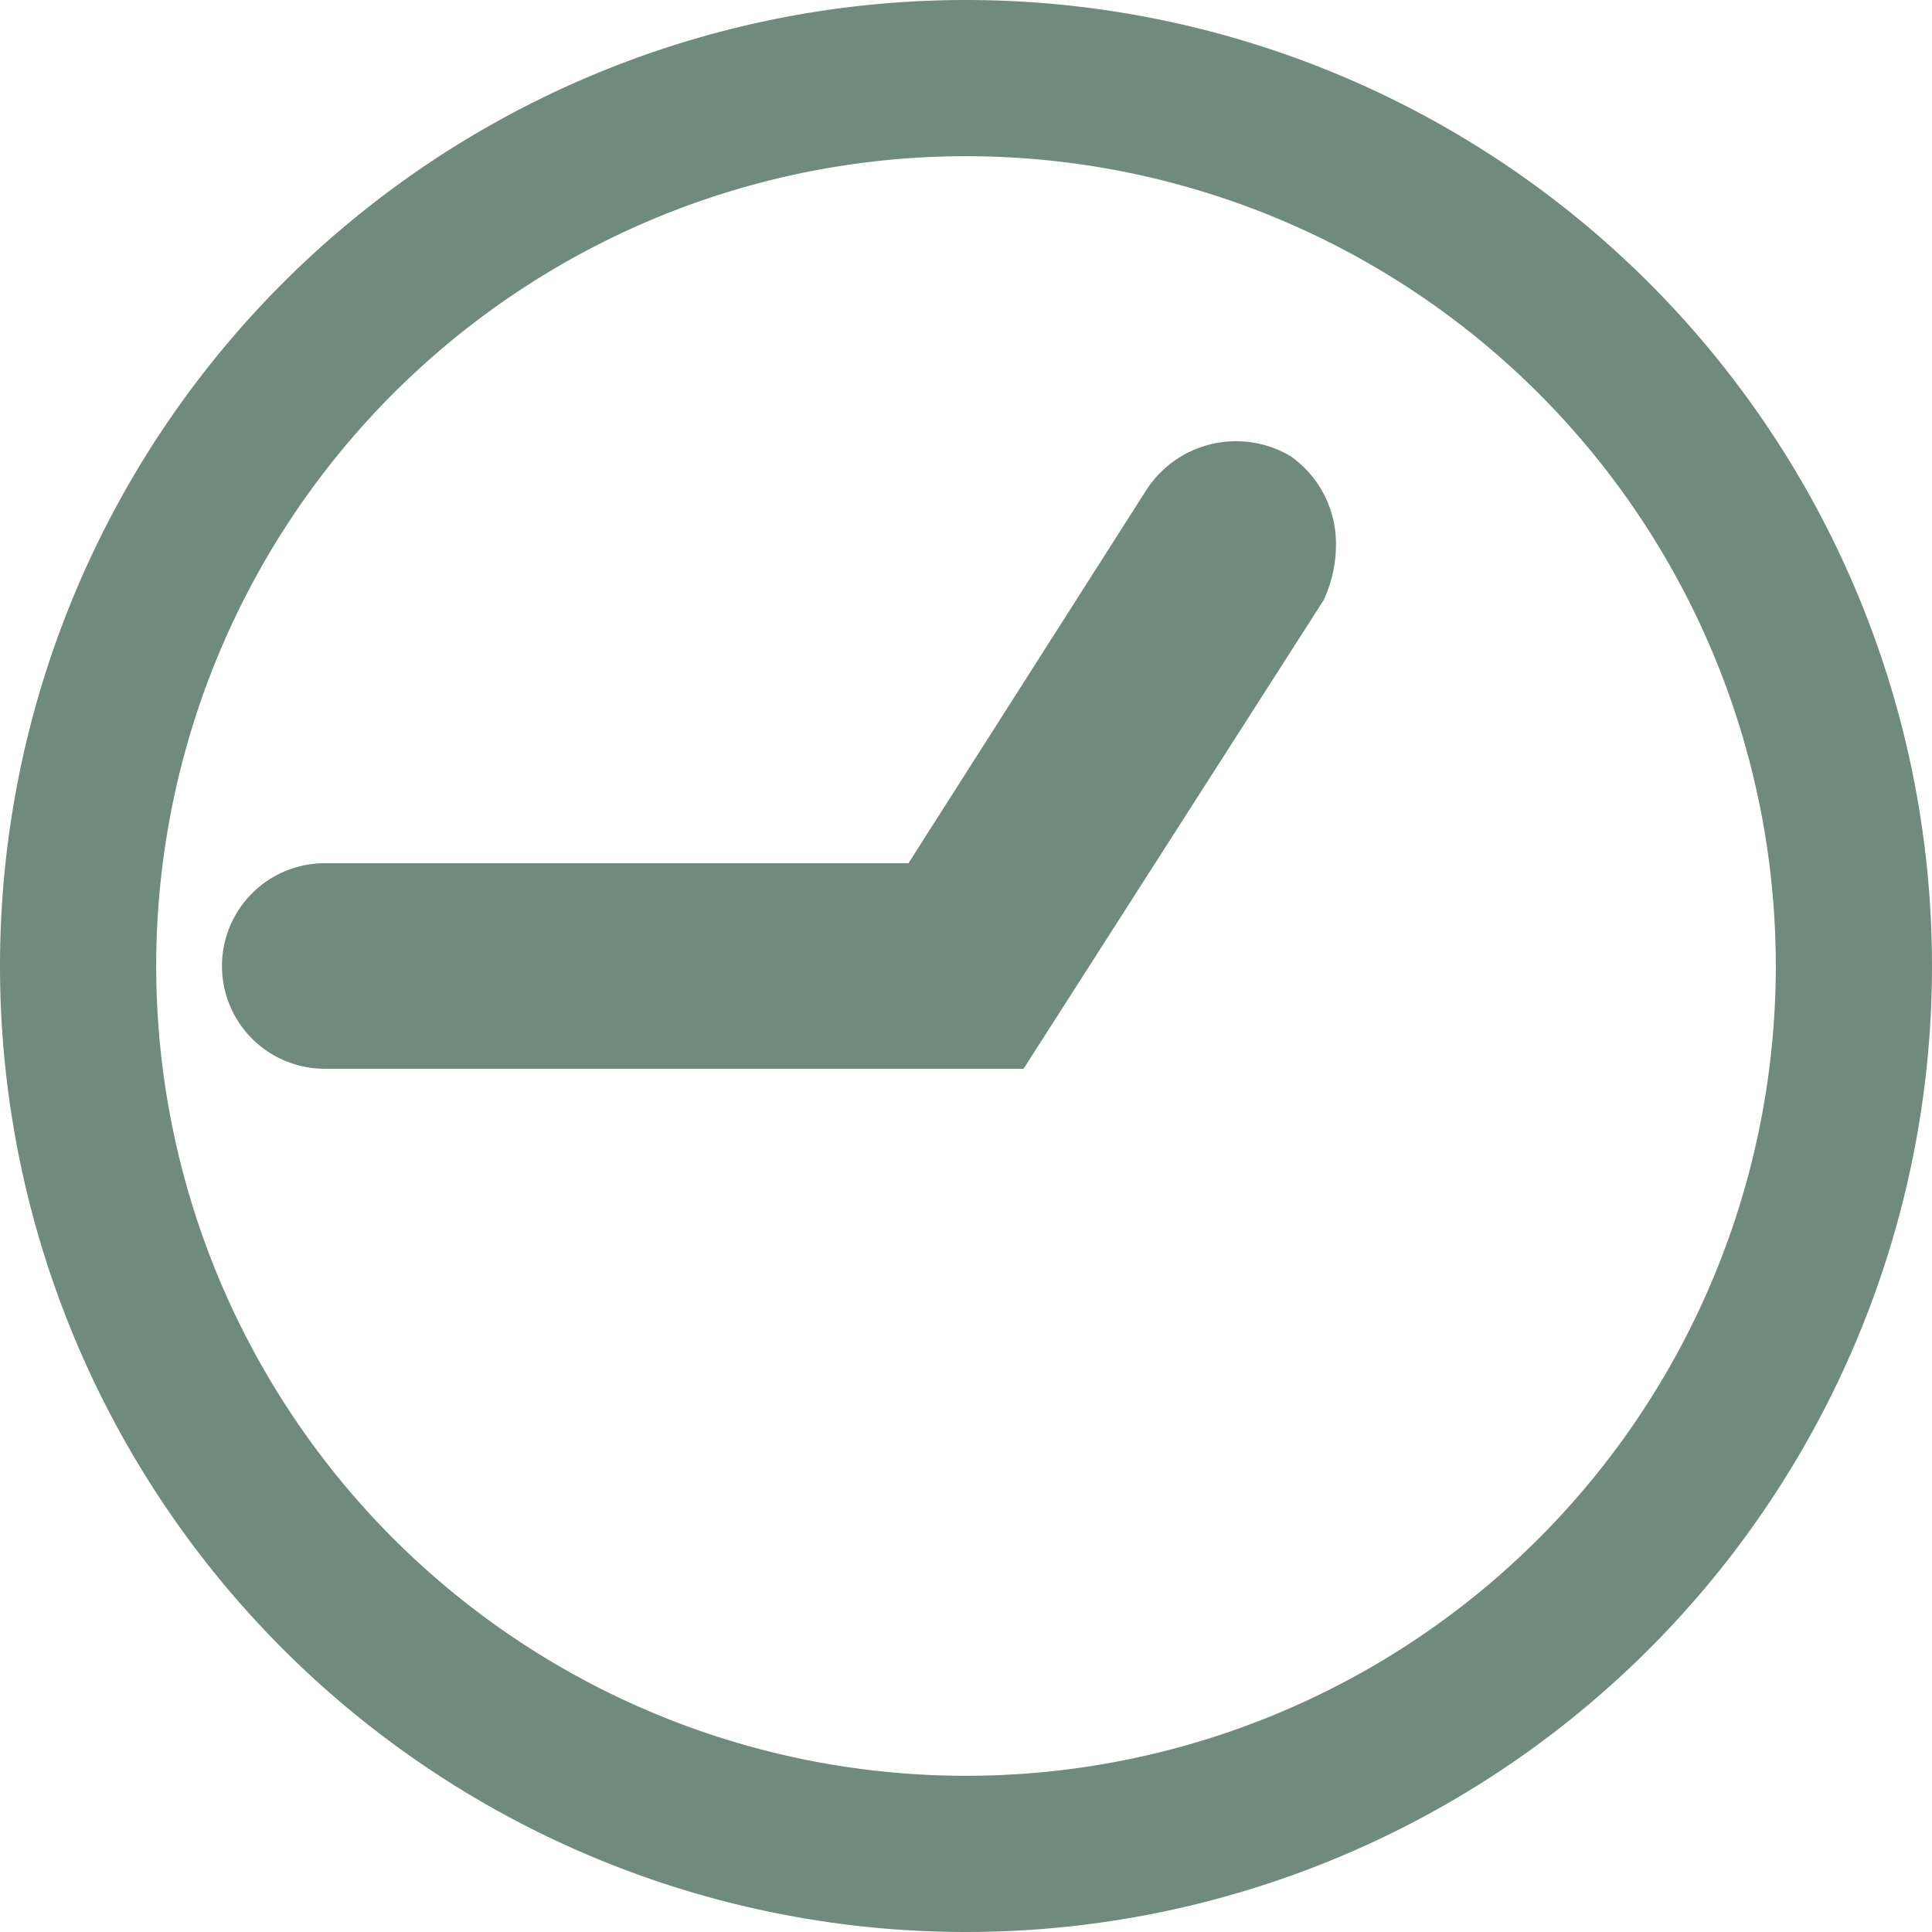 <svg id="Layer_1" data-name="Layer 1" xmlns="http://www.w3.org/2000/svg" viewBox="0 0 47 47"><defs><style>.cls-1{fill:#6f8b7d;}</style></defs><title>icon 06</title><path class="cls-1" d="M0,23.5A23.5,23.5,0,1,0,23.5,0,23.5,23.5,0,0,0,0,23.5Zm43.2,0A19.7,19.7,0,1,1,23.5,3.8,19.7,19.7,0,0,1,43.2,23.5Z"/><path class="cls-1" d="M27.9,11.9,22.1,21H7.9a2.5,2.5,0,1,0,0,5h17l7.3-11.4a3.2,3.2,0,0,0,.3-1.4,2.6,2.6,0,0,0-1.1-2.1A2.6,2.6,0,0,0,27.9,11.9Z"/></svg>